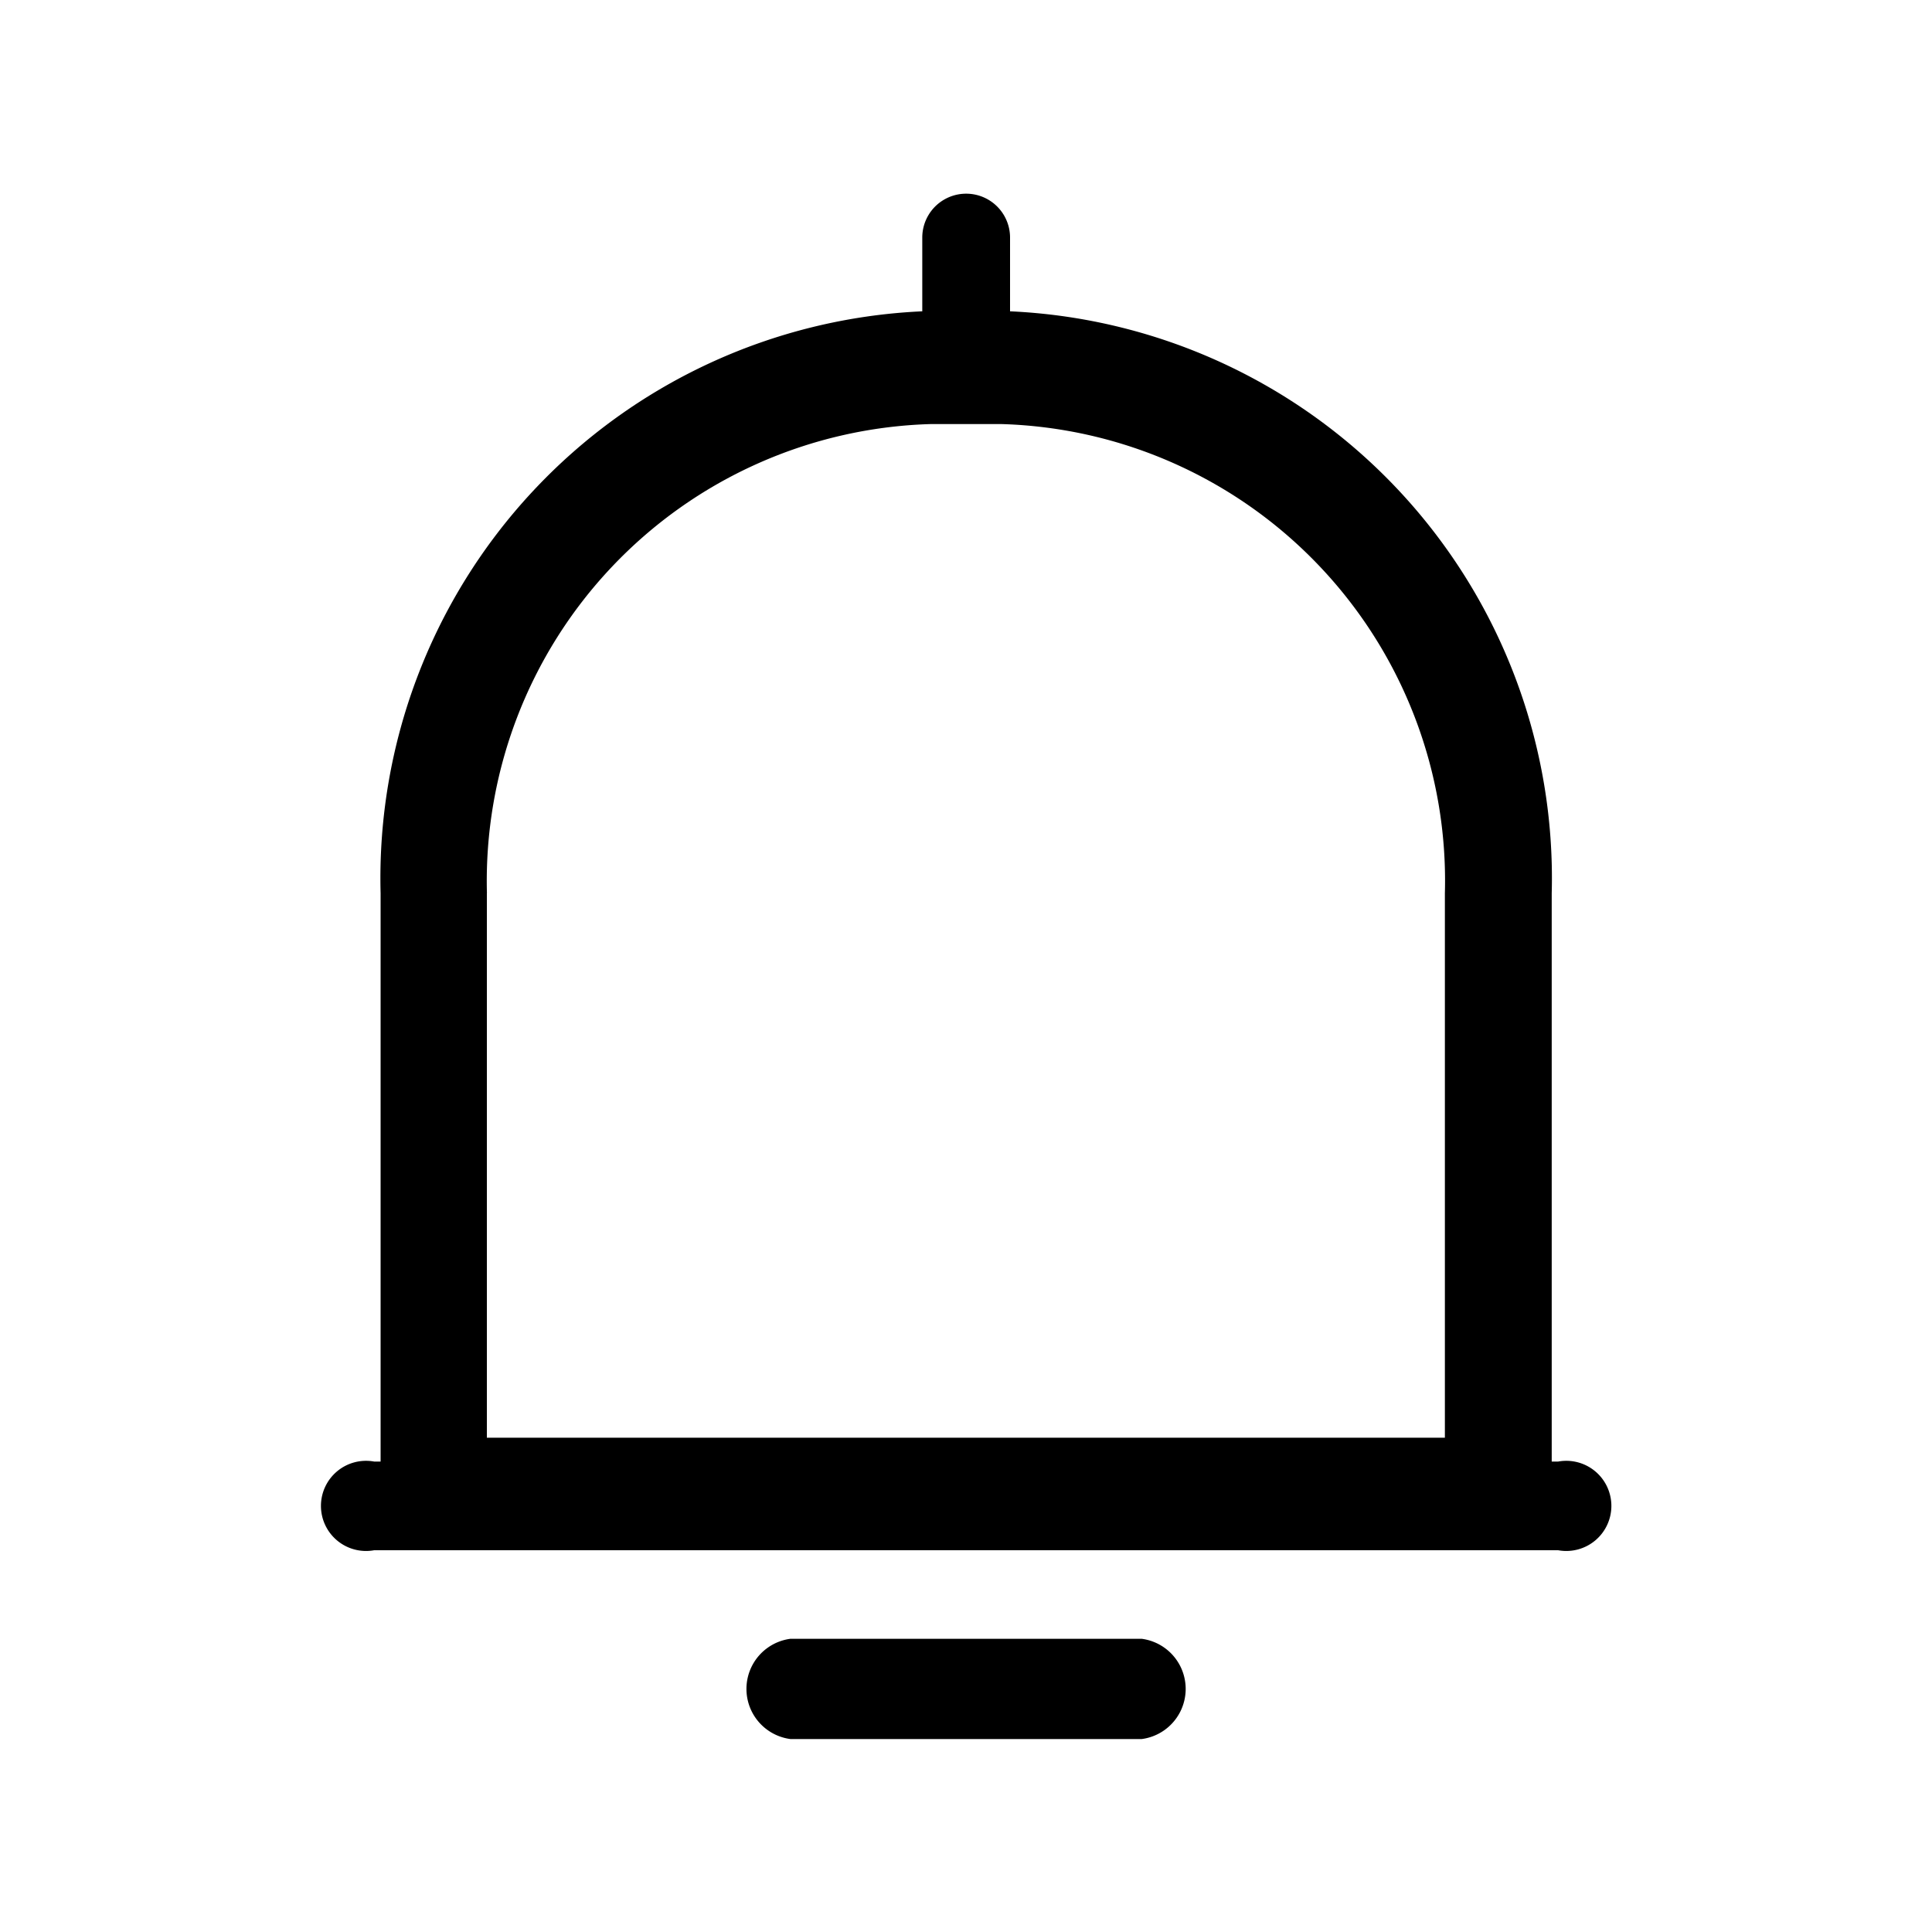 <svg xmlns="http://www.w3.org/2000/svg" width="30" height="30" viewBox="0 0 30 30">
    <g data-name="Group 855">
        <path data-name="Path 602" d="M12.275 27.004a.785.785 0 0 1 0-1.557h5.452a.785.785 0 0 1 0 1.557zM5.81 24.072a.7.7 0 1 1 0-1.377h.1v-8.824a8.812 8.812 0 0 1 8.411-9.037V3.689a.681.681 0 1 1 1.363 0v1.145a8.812 8.812 0 0 1 8.411 9.037v8.824h.1a.7.7 0 1 1 0 1.377zm1.75-10.2v8.453h14.876v-8.453a7.094 7.094 0 0 0-6.882-7.287h-1.107a7.1 7.1 0 0 0-6.886 7.284z"/>
    </g>
</svg>
